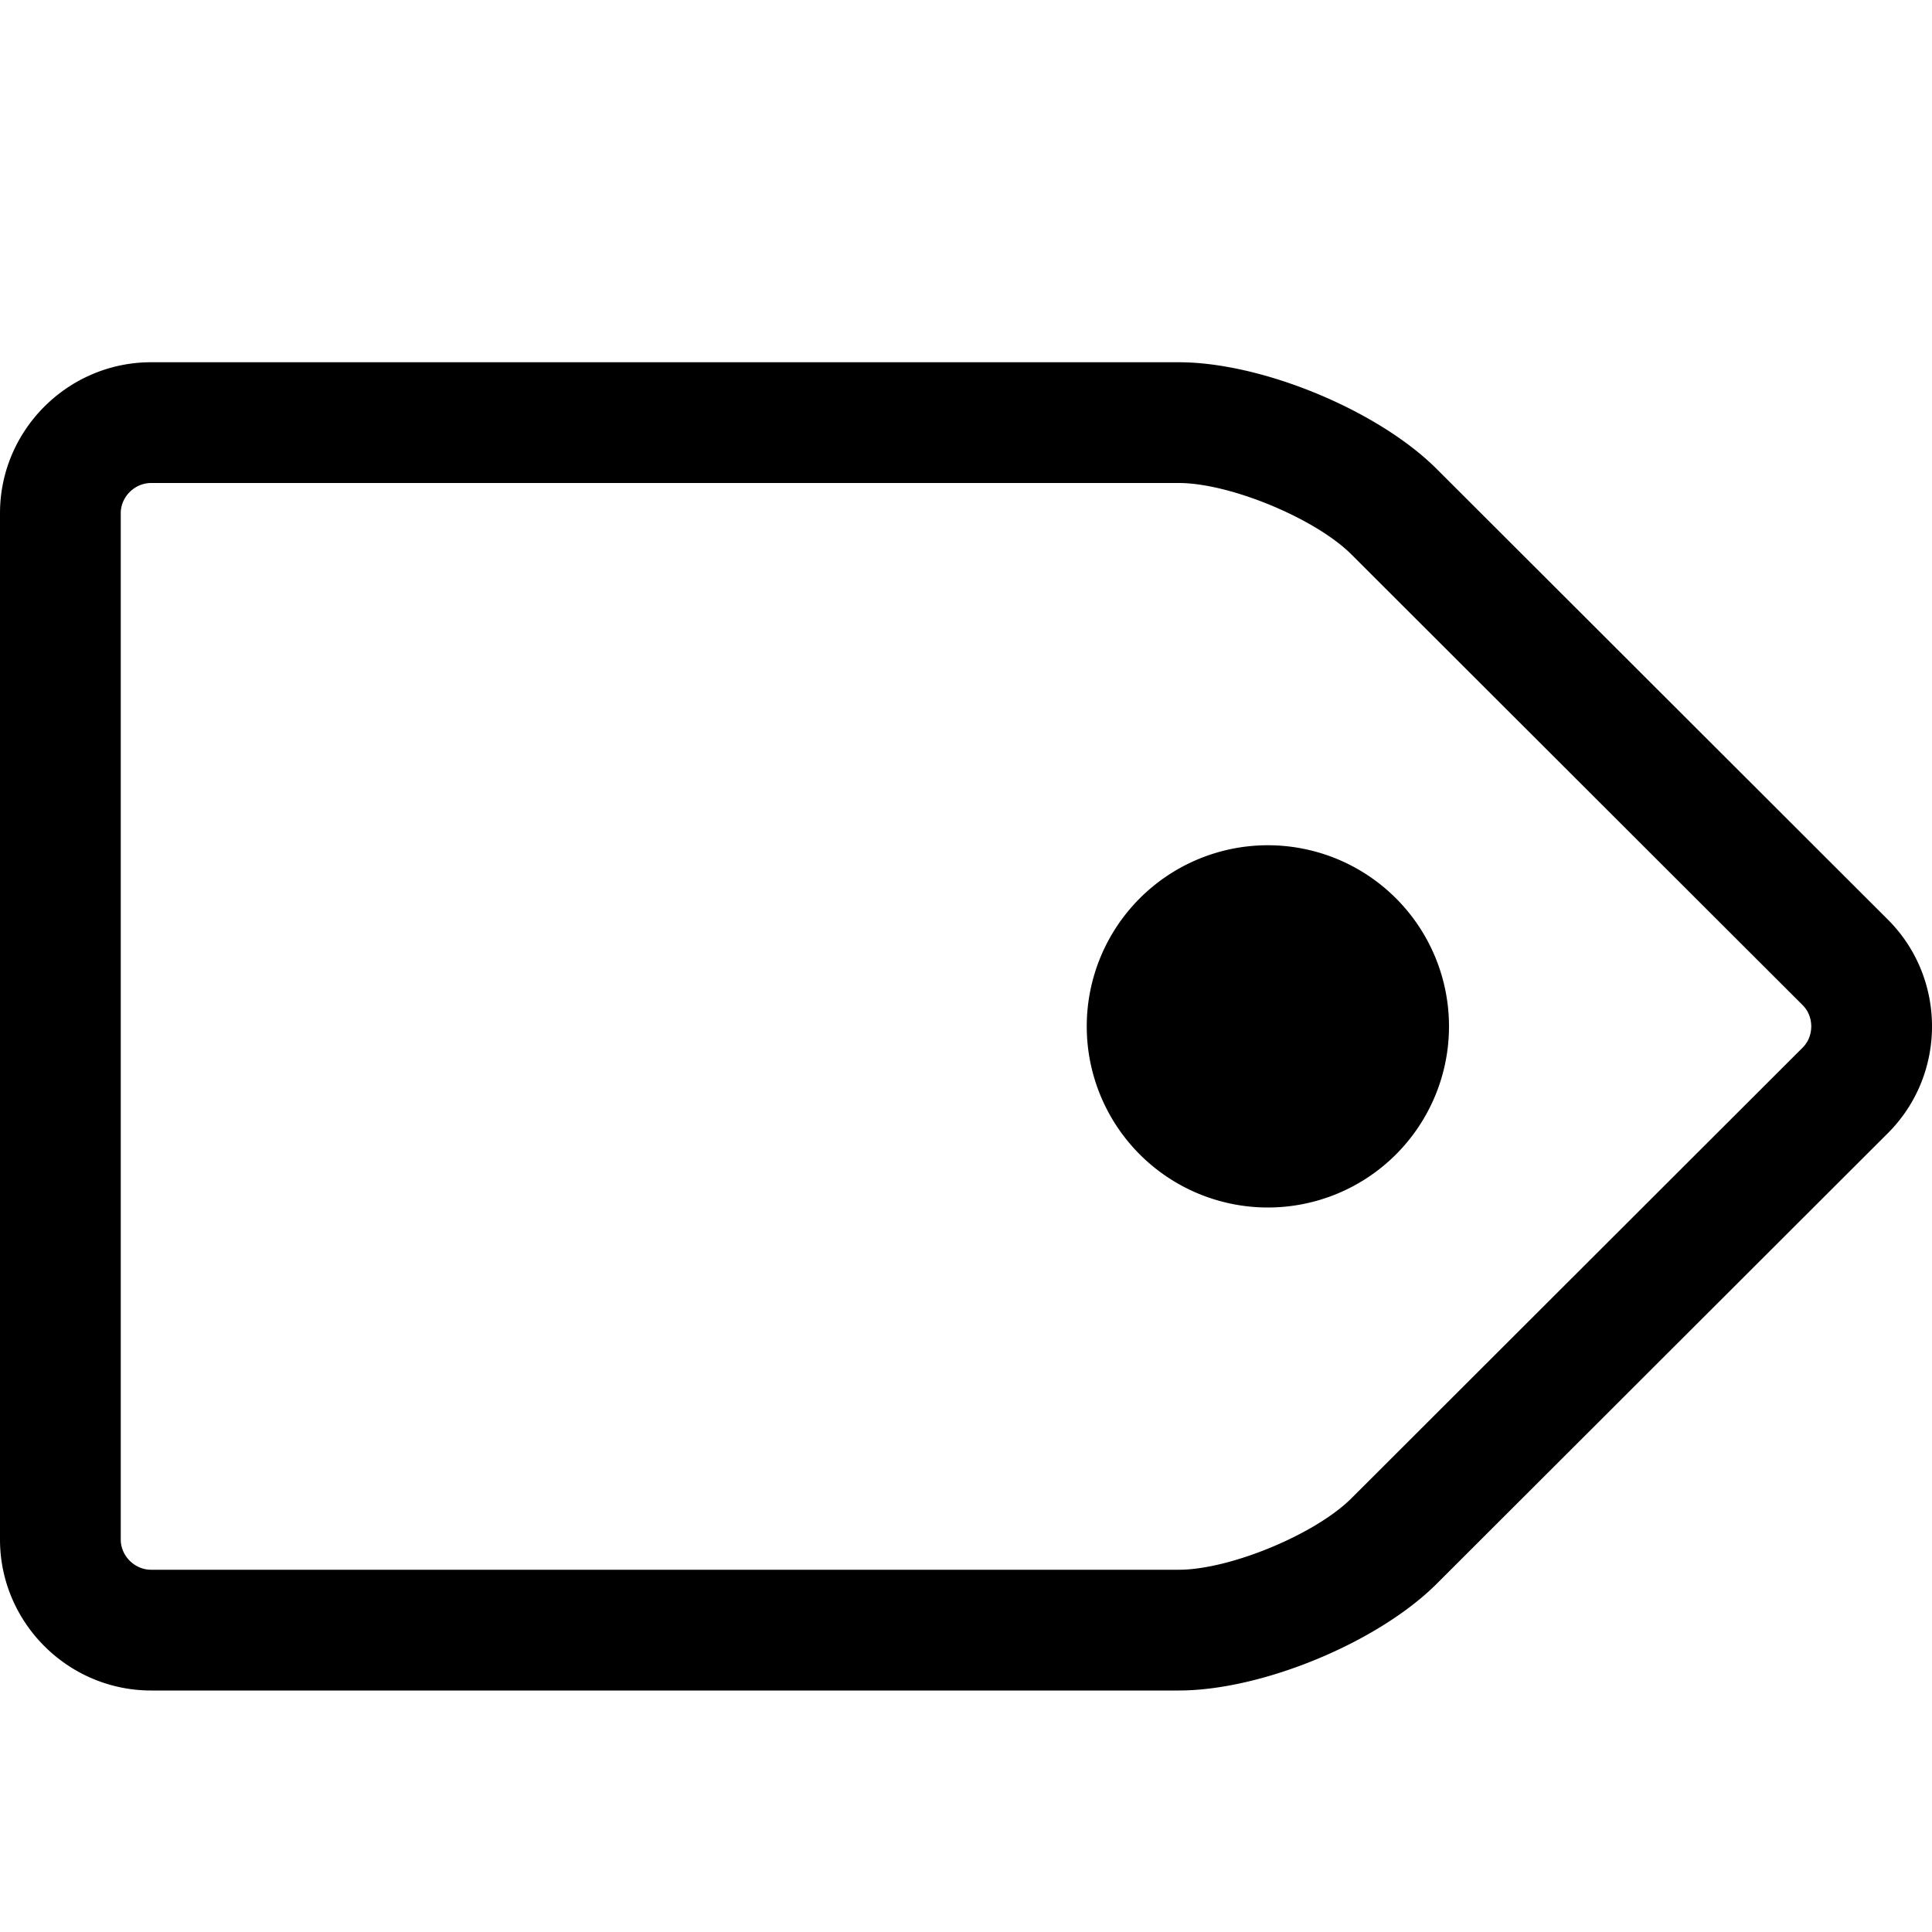 <svg xmlns="http://www.w3.org/2000/svg" viewBox="0 0 512 512"><path d="M312.377 352h-272.329c-4.362 0-8.048-3.664-8.048-8v-272c0-4.336 3.685-8 8.048-8h272.329c13.527 0 36.19 9.374 45.754 18.926l119.576 119.431c1.996 1.995 2.295 4.392 2.295 5.643 0 1.251-.299 3.649-2.296 5.644l-119.575 119.431c-9.564 9.55-32.227 18.925-45.754 18.925zm0 32c22.026 0 52.791-12.728 68.367-28.284l119.576-119.432c15.575-15.556 15.575-41.011 0-56.568l-119.576-119.432c-15.576-15.556-46.341-28.284-68.367-28.284h-272.329c-22.026 0-40.048 18-40.048 40v272c0 22 18.022 40 40.048 40h272.329zm-24.377-176a48 48 2700 1 0 96 0 48 48 2700 1 0-96 0z" transform="scale(1 -1) translate(0 -480)"/></svg>